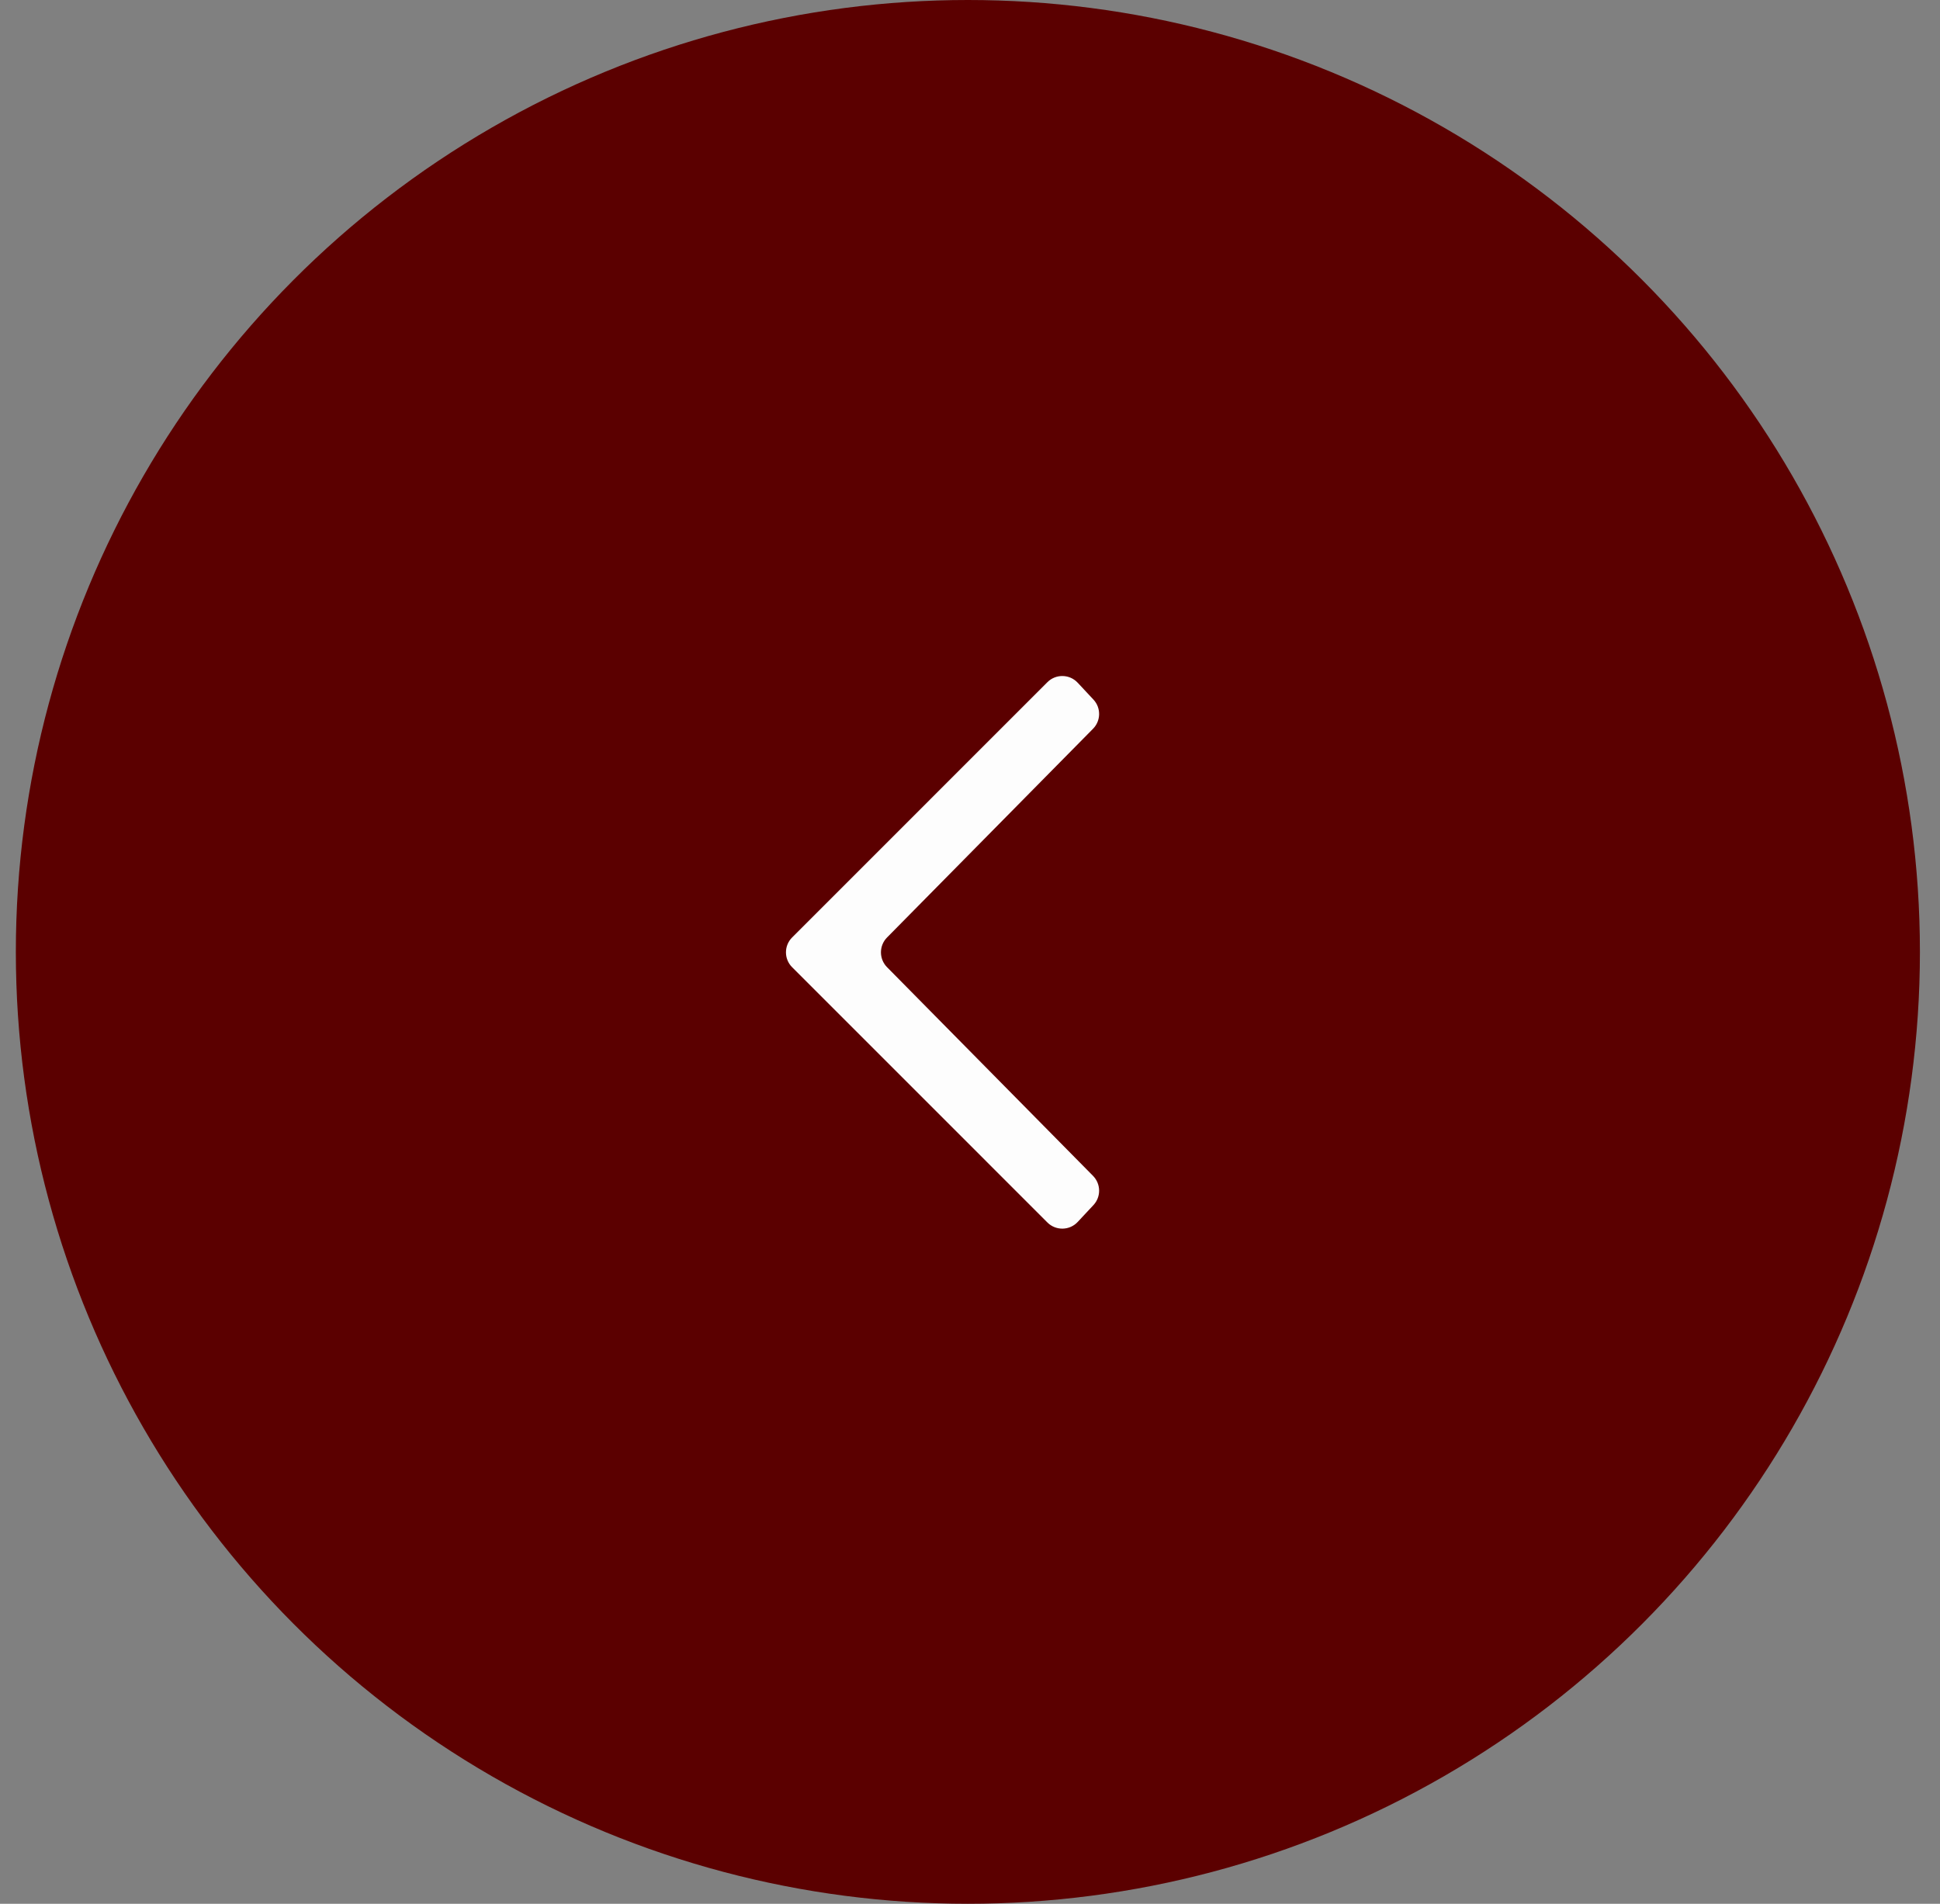 <?xml version="1.0" encoding="UTF-8"?> <svg xmlns="http://www.w3.org/2000/svg" width="54" height="53" viewBox="0 0 54 53" fill="none"><rect x="0" y="0" width="54" height="53" fill="#808080" stroke="none"/><circle cx="26.941" cy="26.5" r="26.5" fill="#5B0000"></circle><path d="M29.154 18.992C29.389 18.757 29.772 18.764 29.998 19.007L30.436 19.476C30.651 19.706 30.646 20.064 30.425 20.288L24.69 26.1C24.465 26.329 24.465 26.696 24.69 26.925L30.425 32.736C30.646 32.961 30.651 33.319 30.436 33.549L29.998 34.018C29.772 34.261 29.389 34.268 29.154 34.033L22.049 26.927C21.82 26.698 21.82 26.327 22.049 26.098L29.154 18.992Z" fill="#FDFDFD"></path></svg> 